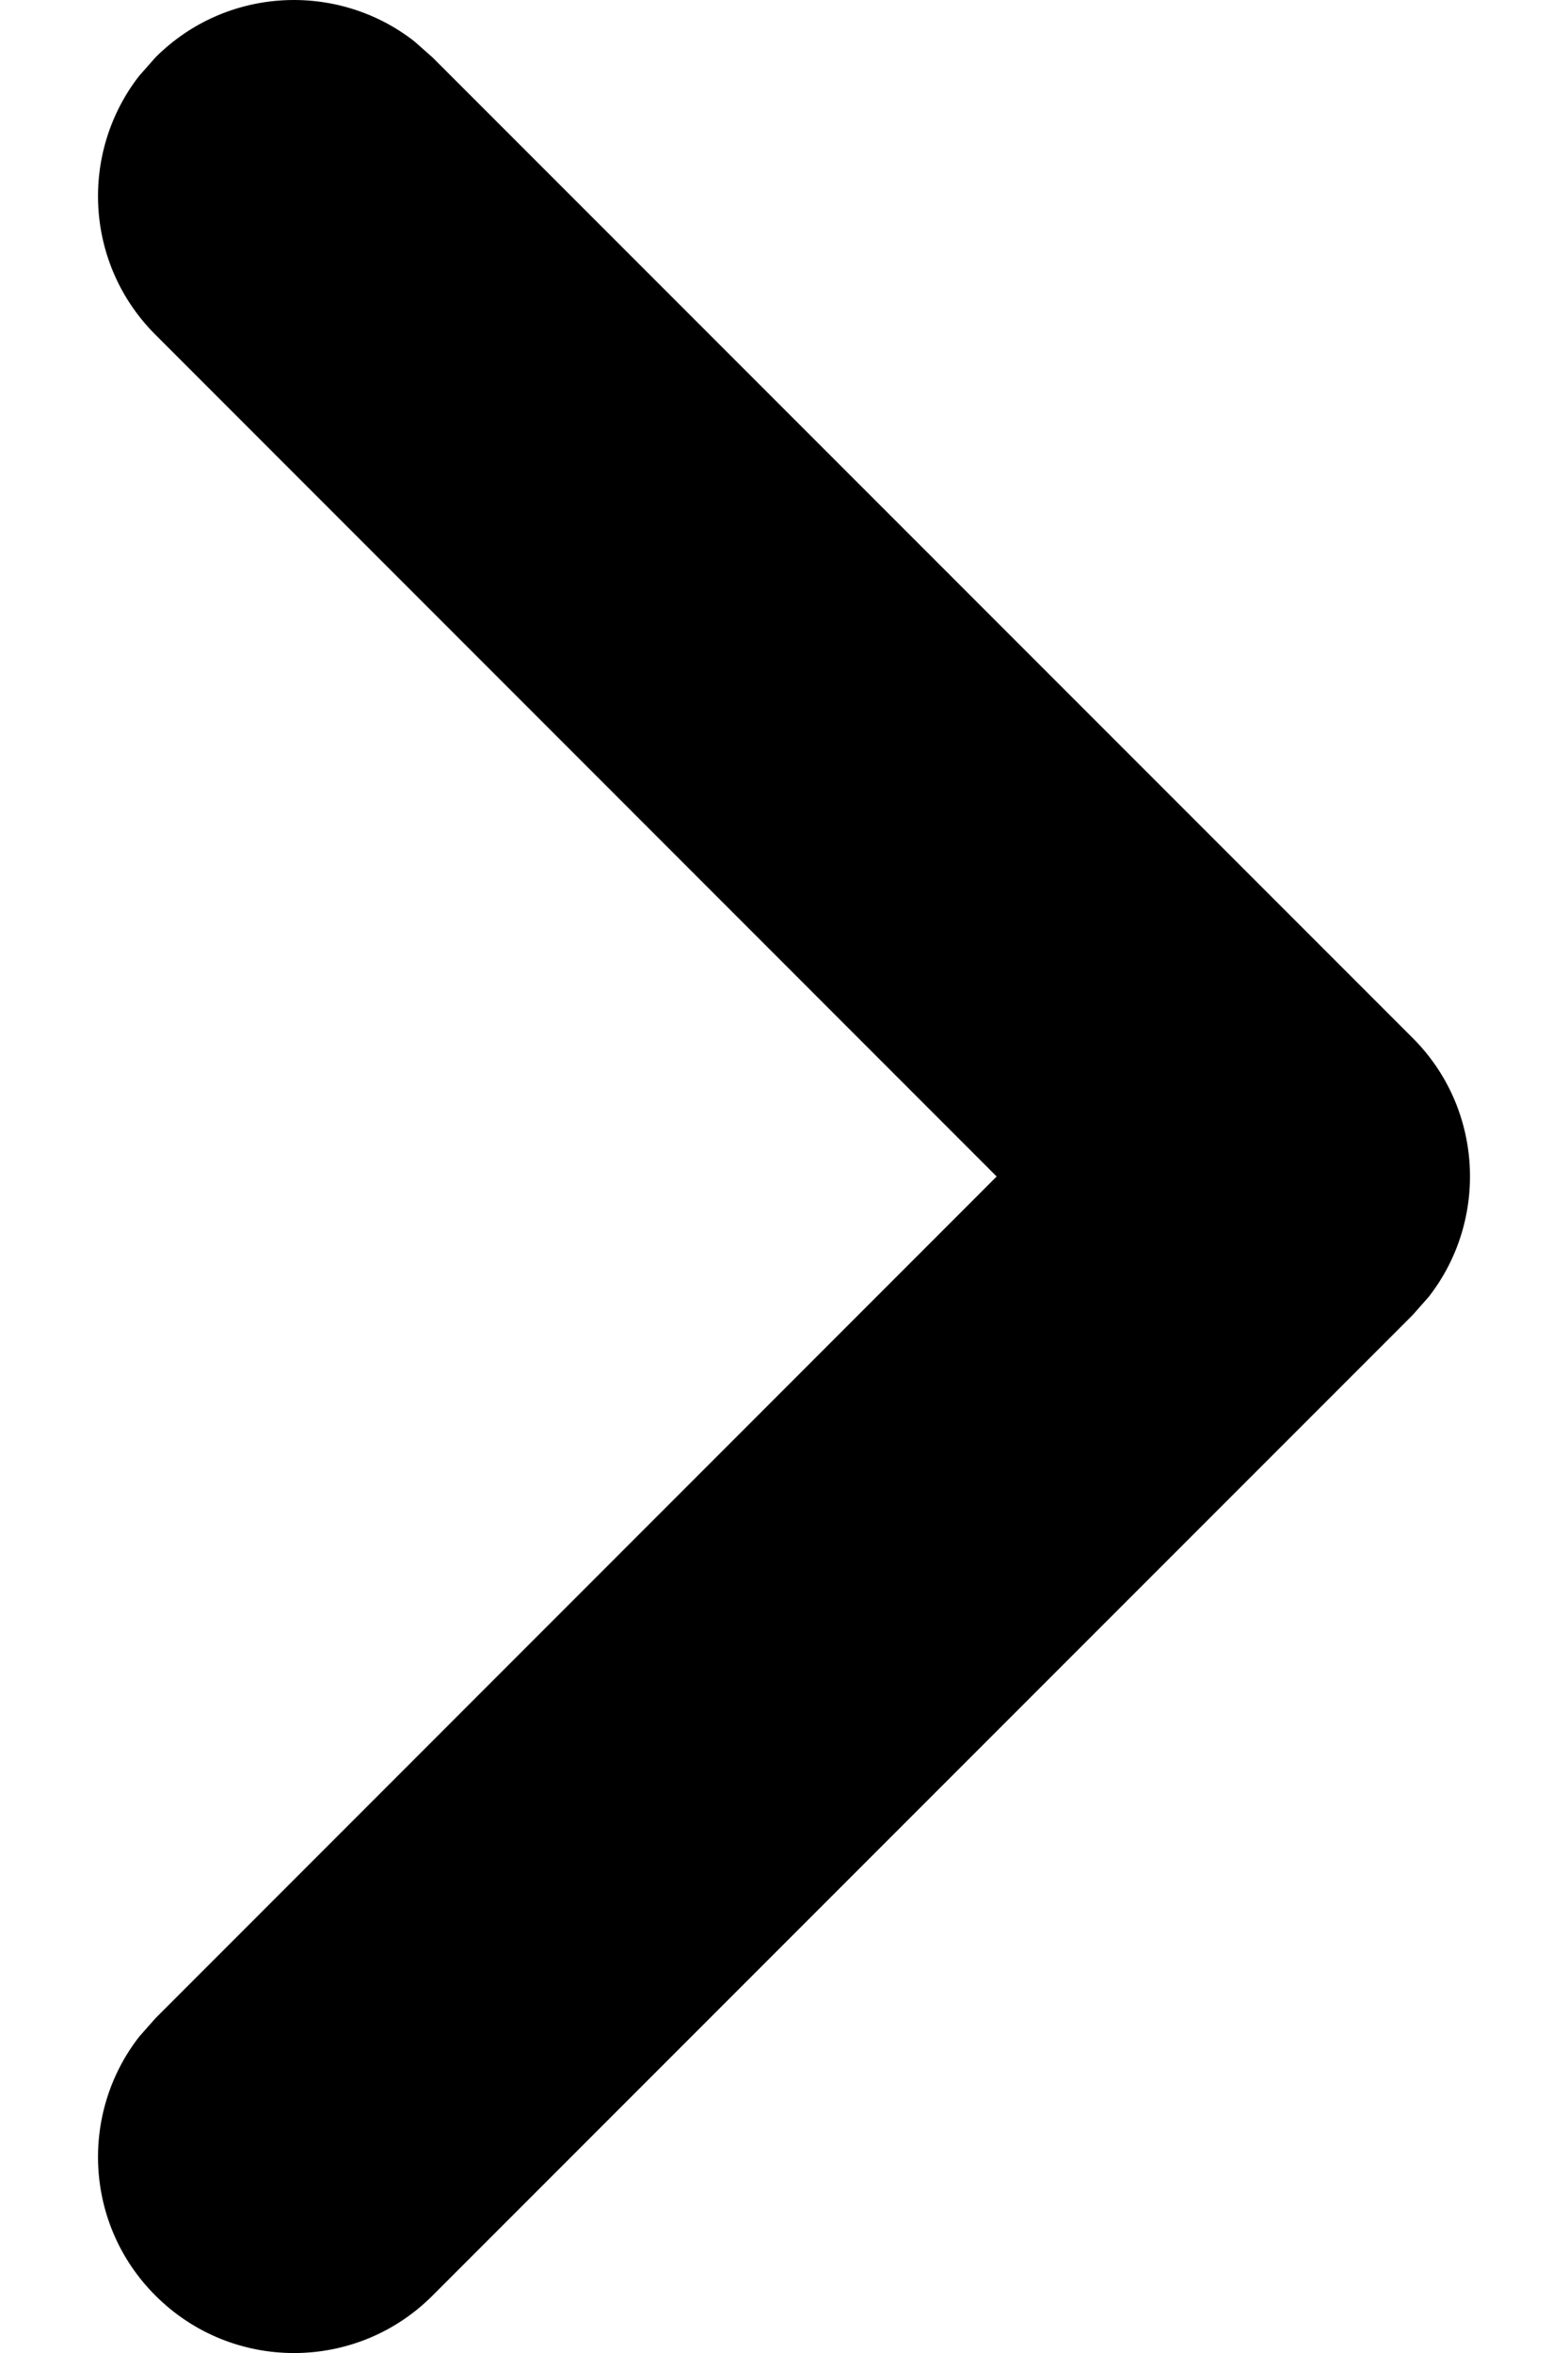 <svg width="8" height="12" viewBox="0 0 8 12" fill="none" xmlns="http://www.w3.org/2000/svg">
<path id="Mask" d="M0.793 0.293C1.153 -0.068 1.721 -0.095 2.113 0.21L2.207 0.293L7.207 5.293C7.568 5.653 7.595 6.221 7.29 6.613L7.207 6.707L2.207 11.707C1.817 12.098 1.183 12.098 0.793 11.707C0.432 11.347 0.405 10.779 0.71 10.387L0.793 10.293L5.085 6L0.793 1.707C0.432 1.347 0.405 0.779 0.71 0.387L0.793 0.293Z" fill="#000000"/>
</svg>
